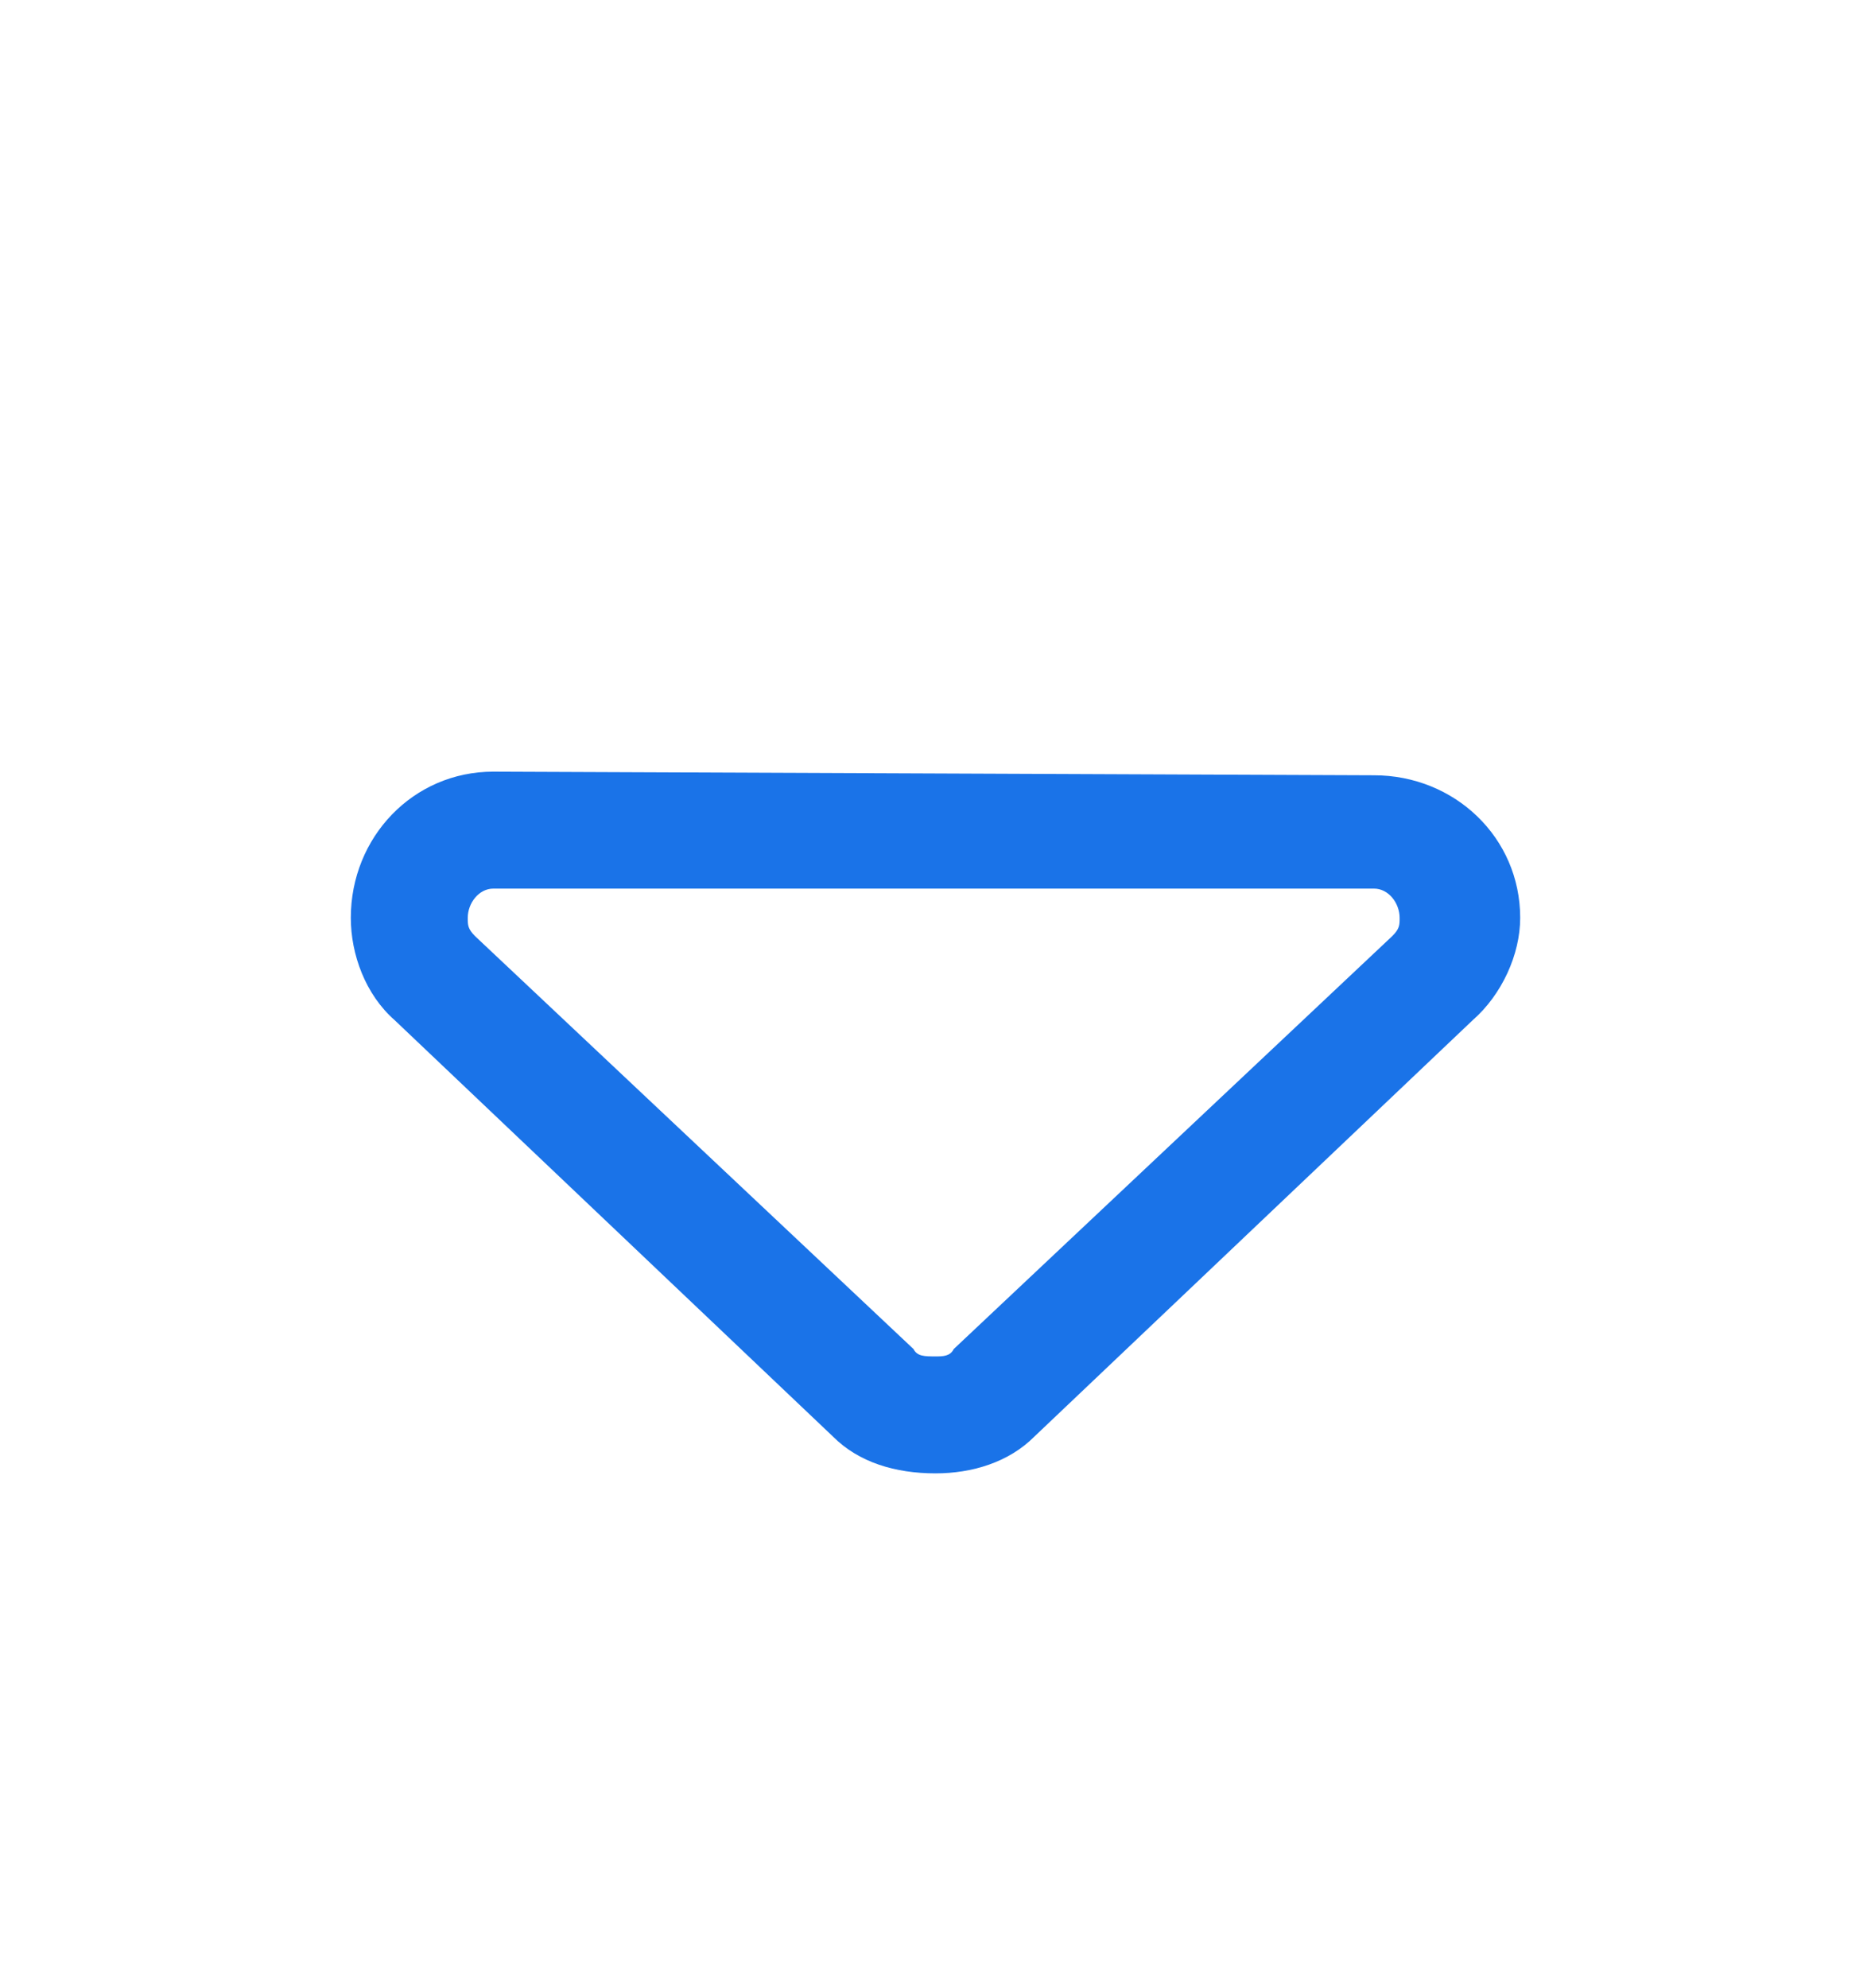 <svg width="16" height="17" viewBox="0 0 16 17" fill="none" xmlns="http://www.w3.org/2000/svg">
<path d="M8.156 11.535L11.906 8.004C11.969 7.941 11.969 7.91 11.969 7.848C11.969 7.723 11.875 7.598 11.75 7.598H4.219C4.094 7.598 4 7.723 4 7.848C4 7.91 4 7.941 4.062 8.004L7.812 11.535C7.844 11.598 7.906 11.598 8 11.598C8.062 11.598 8.125 11.598 8.156 11.535ZM8.844 12.285C8.625 12.504 8.312 12.598 8 12.598C7.656 12.598 7.344 12.504 7.125 12.285L3.375 8.723C3.125 8.504 3 8.16 3 7.848C3 7.16 3.531 6.598 4.219 6.598L11.75 6.629C12.438 6.629 13 7.16 13 7.848C13 8.16 12.844 8.504 12.594 8.723L8.844 12.285Z" fill="#1A73E8"/>
</svg>
